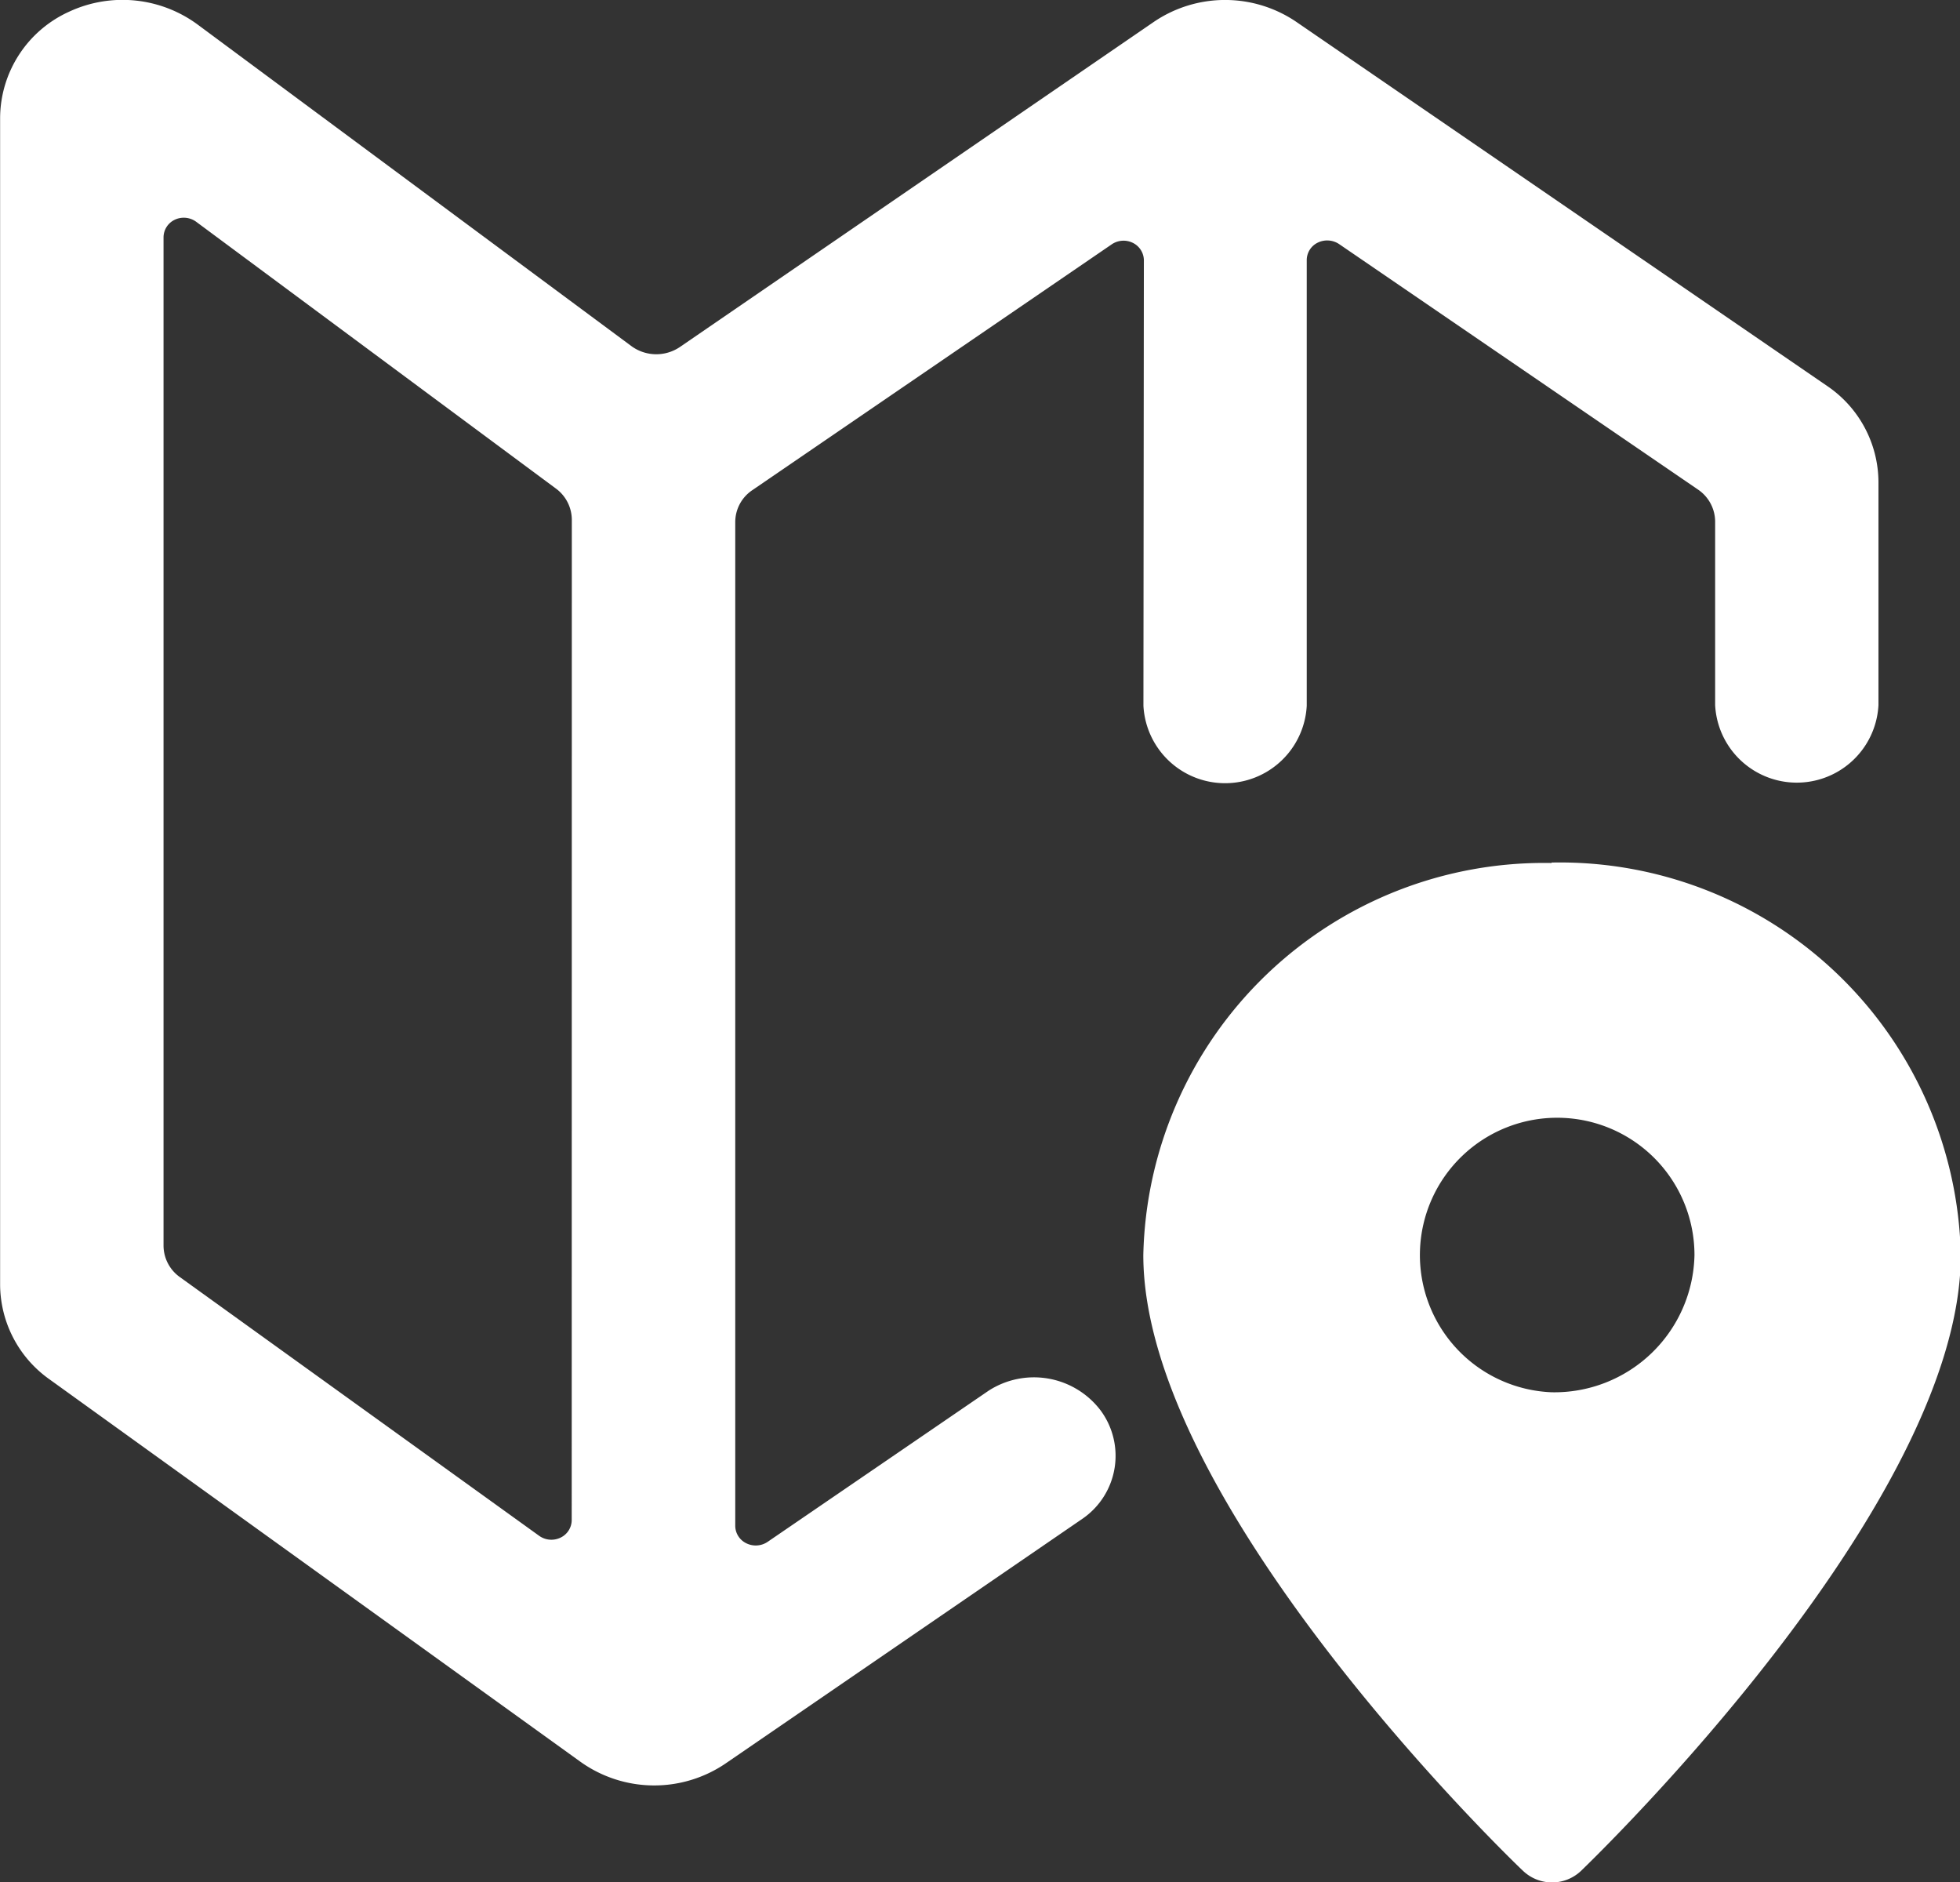 <svg xmlns="http://www.w3.org/2000/svg" id="Groupe_912" width="17.546" height="16.845" viewBox="0 0 17.546 16.845">
    <rect x="0" y="0" width="17.546" height="16.845" fill="#333333" stroke="none"/>
    <defs>
        <style>
            .cls-1{fill:#fff}
        </style>
    </defs>
    <path id="Tracé_917" d="M241.985 239.8a1.229 1.229 0 1 1 1.279-1.228 1.254 1.254 0 0 1-1.279 1.228zm0-4.737a3.588 3.588 0 0 0-3.655 3.509c0 2.225 3.258 5.379 3.4 5.512a.377.377 0 0 0 .518 0c.138-.134 3.4-3.287 3.4-5.512a3.589 3.589 0 0 0-3.663-3.513z" class="cls-1" transform="translate(-228.095 -227.339)"/>
    <path id="Tracé_918" d="M229.448 238.105a.175.175 0 0 1-.1.156.188.188 0 0 1-.191-.016l-3.217-2.316a.347.347 0 0 1-.146-.281v-9.025a.175.175 0 0 1 .1-.157.188.188 0 0 1 .191.017l3.218 2.386a.349.349 0 0 1 .146.281zm5.118-7.29a.732.732 0 0 0 1.462 0v-3.991a.174.174 0 0 1 .1-.154.192.192 0 0 1 .189.013l3.217 2.2a.348.348 0 0 1 .15.284v1.643a.732.732 0 0 0 1.462 0v-2a1.044 1.044 0 0 0-.46-.857l-4.751-3.258a1.135 1.135 0 0 0-1.276 0l-4.24 2.908a.377.377 0 0 1-.439-.008l-3.875-2.872a1.134 1.134 0 0 0-1.157-.119 1.05 1.05 0 0 0-.617.947V236a1.044 1.044 0 0 0 .439.842l4.756 3.425a1.136 1.136 0 0 0 1.3.015l3.2-2.194a.683.683 0 0 0 .154-.969.749.749 0 0 0-1-.173l-1.98 1.354a.19.19 0 0 1-.188.012.175.175 0 0 1-.1-.153v-8.987a.344.344 0 0 1 .153-.286l3.217-2.2a.188.188 0 0 1 .188-.014.176.176 0 0 1 .1.154z" class="cls-1" transform="translate(-224.33 -224.499)"/>
</svg>
